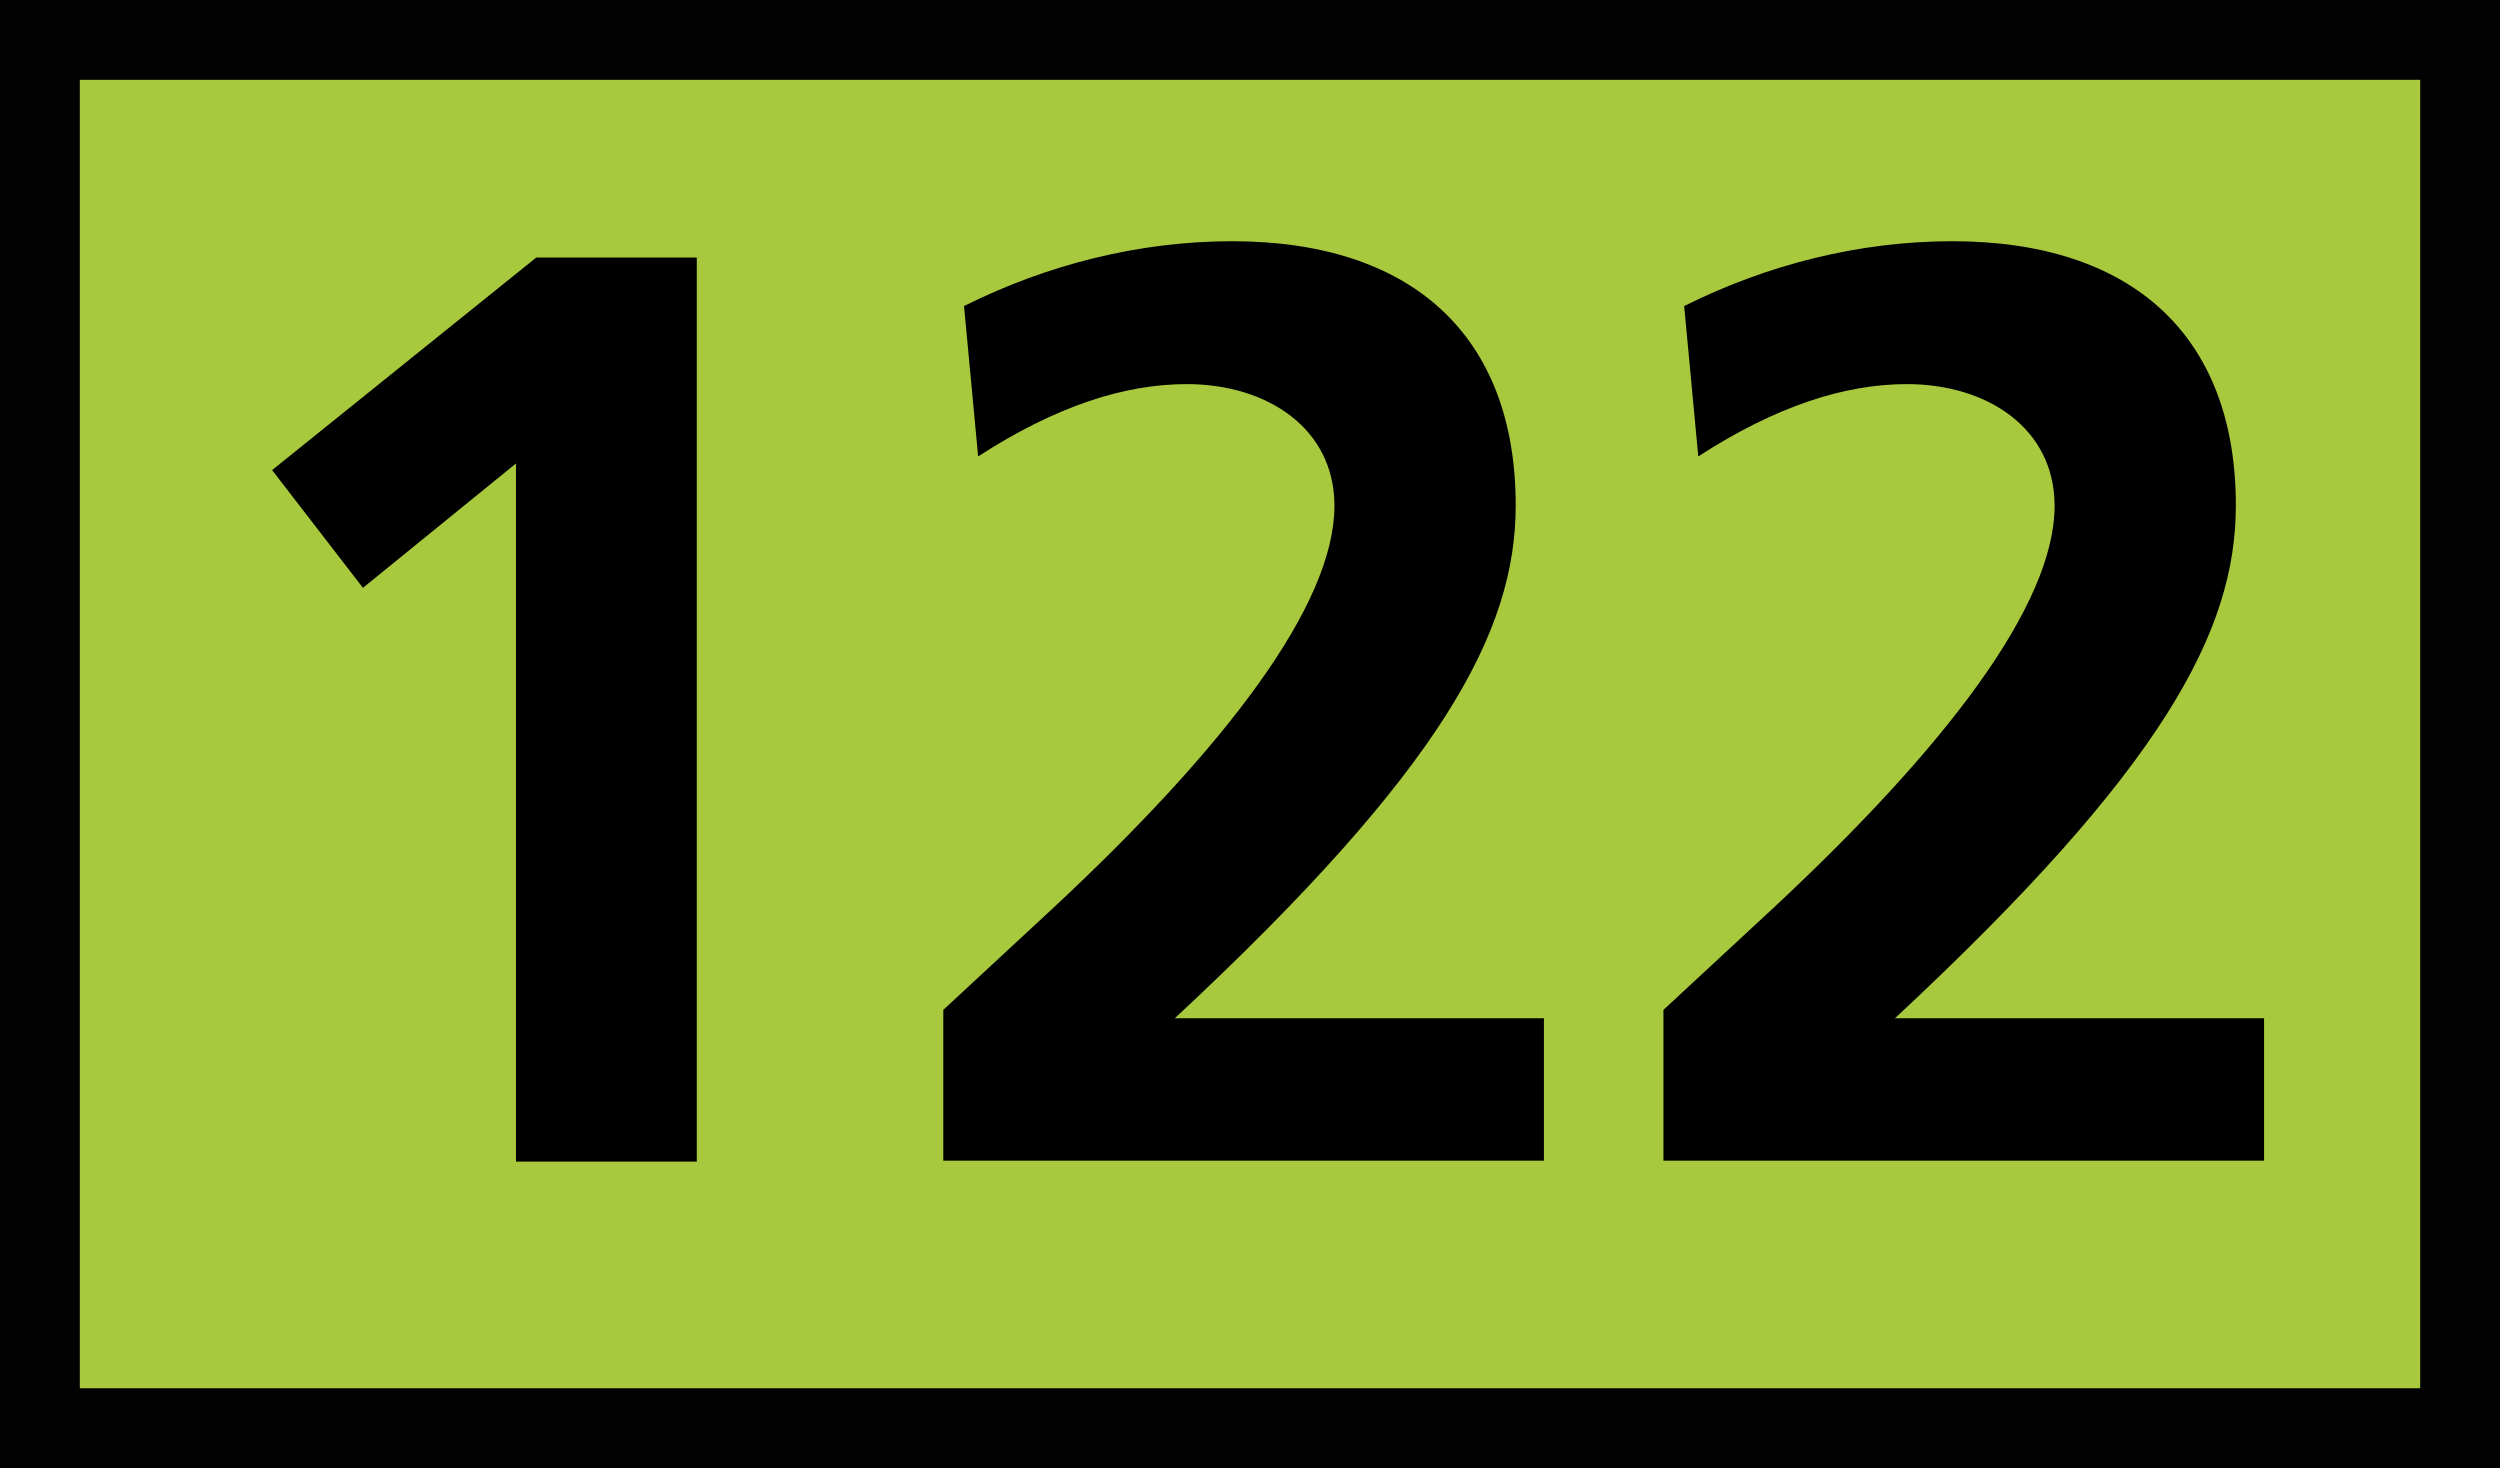 <?xml version="1.0" encoding="utf-8"?>
<!-- Generator: Adobe Illustrator 24.0.0, SVG Export Plug-In . SVG Version: 6.00 Build 0)  -->
<svg version="1.1" id="Calque_1" xmlns="http://www.w3.org/2000/svg" xmlns:xlink="http://www.w3.org/1999/xlink" x="0px" y="0px"
	 viewBox="0 0 566.9 332.9" style="enable-background:new 0 0 566.9 332.9;" xml:space="preserve">
<style type="text/css">
	.st0{fill:#A8C93D;}
	.st1{fill:#020203;}
</style>
<rect x="9.1" y="9" class="st0" width="548.8" height="314.8"/>
<path class="st1" d="M566.9,332.9H0V0h566.9V332.9z M18.1,314.8h530.7V18.1H18.1V314.8z"/>
<g>
	<path d="M117,263.4V105.1l-34.7,28.2l-20.6-26.7l59.9-48.2h36.4v205H117z"/>
	<path d="M213.9,263.4V229l24.7-22.9c39.4-36.7,64-69,64-91.4c0-17.6-15.3-27.6-33.5-27.6c-14.1,0-29.7,5-47.3,16.4l-3.2-34.1
		c18.8-9.4,39.7-14.7,60.8-14.7c40.8,0,64.3,21.4,64.3,59.9c0,28.5-16.4,59.6-77.3,116.3h83.7v32.3H213.9z"/>
	<path d="M377.2,263.4V229l24.7-22.9c39.4-36.7,64-69,64-91.4c0-17.6-15.3-27.6-33.5-27.6c-14.1,0-29.7,5-47.3,16.4l-3.2-34.1
		c18.8-9.4,39.7-14.7,60.8-14.7c40.8,0,64.3,21.4,64.3,59.9c0,28.5-16.4,59.6-77.3,116.3h83.7v32.3H377.2z"/>
</g>
</svg>
